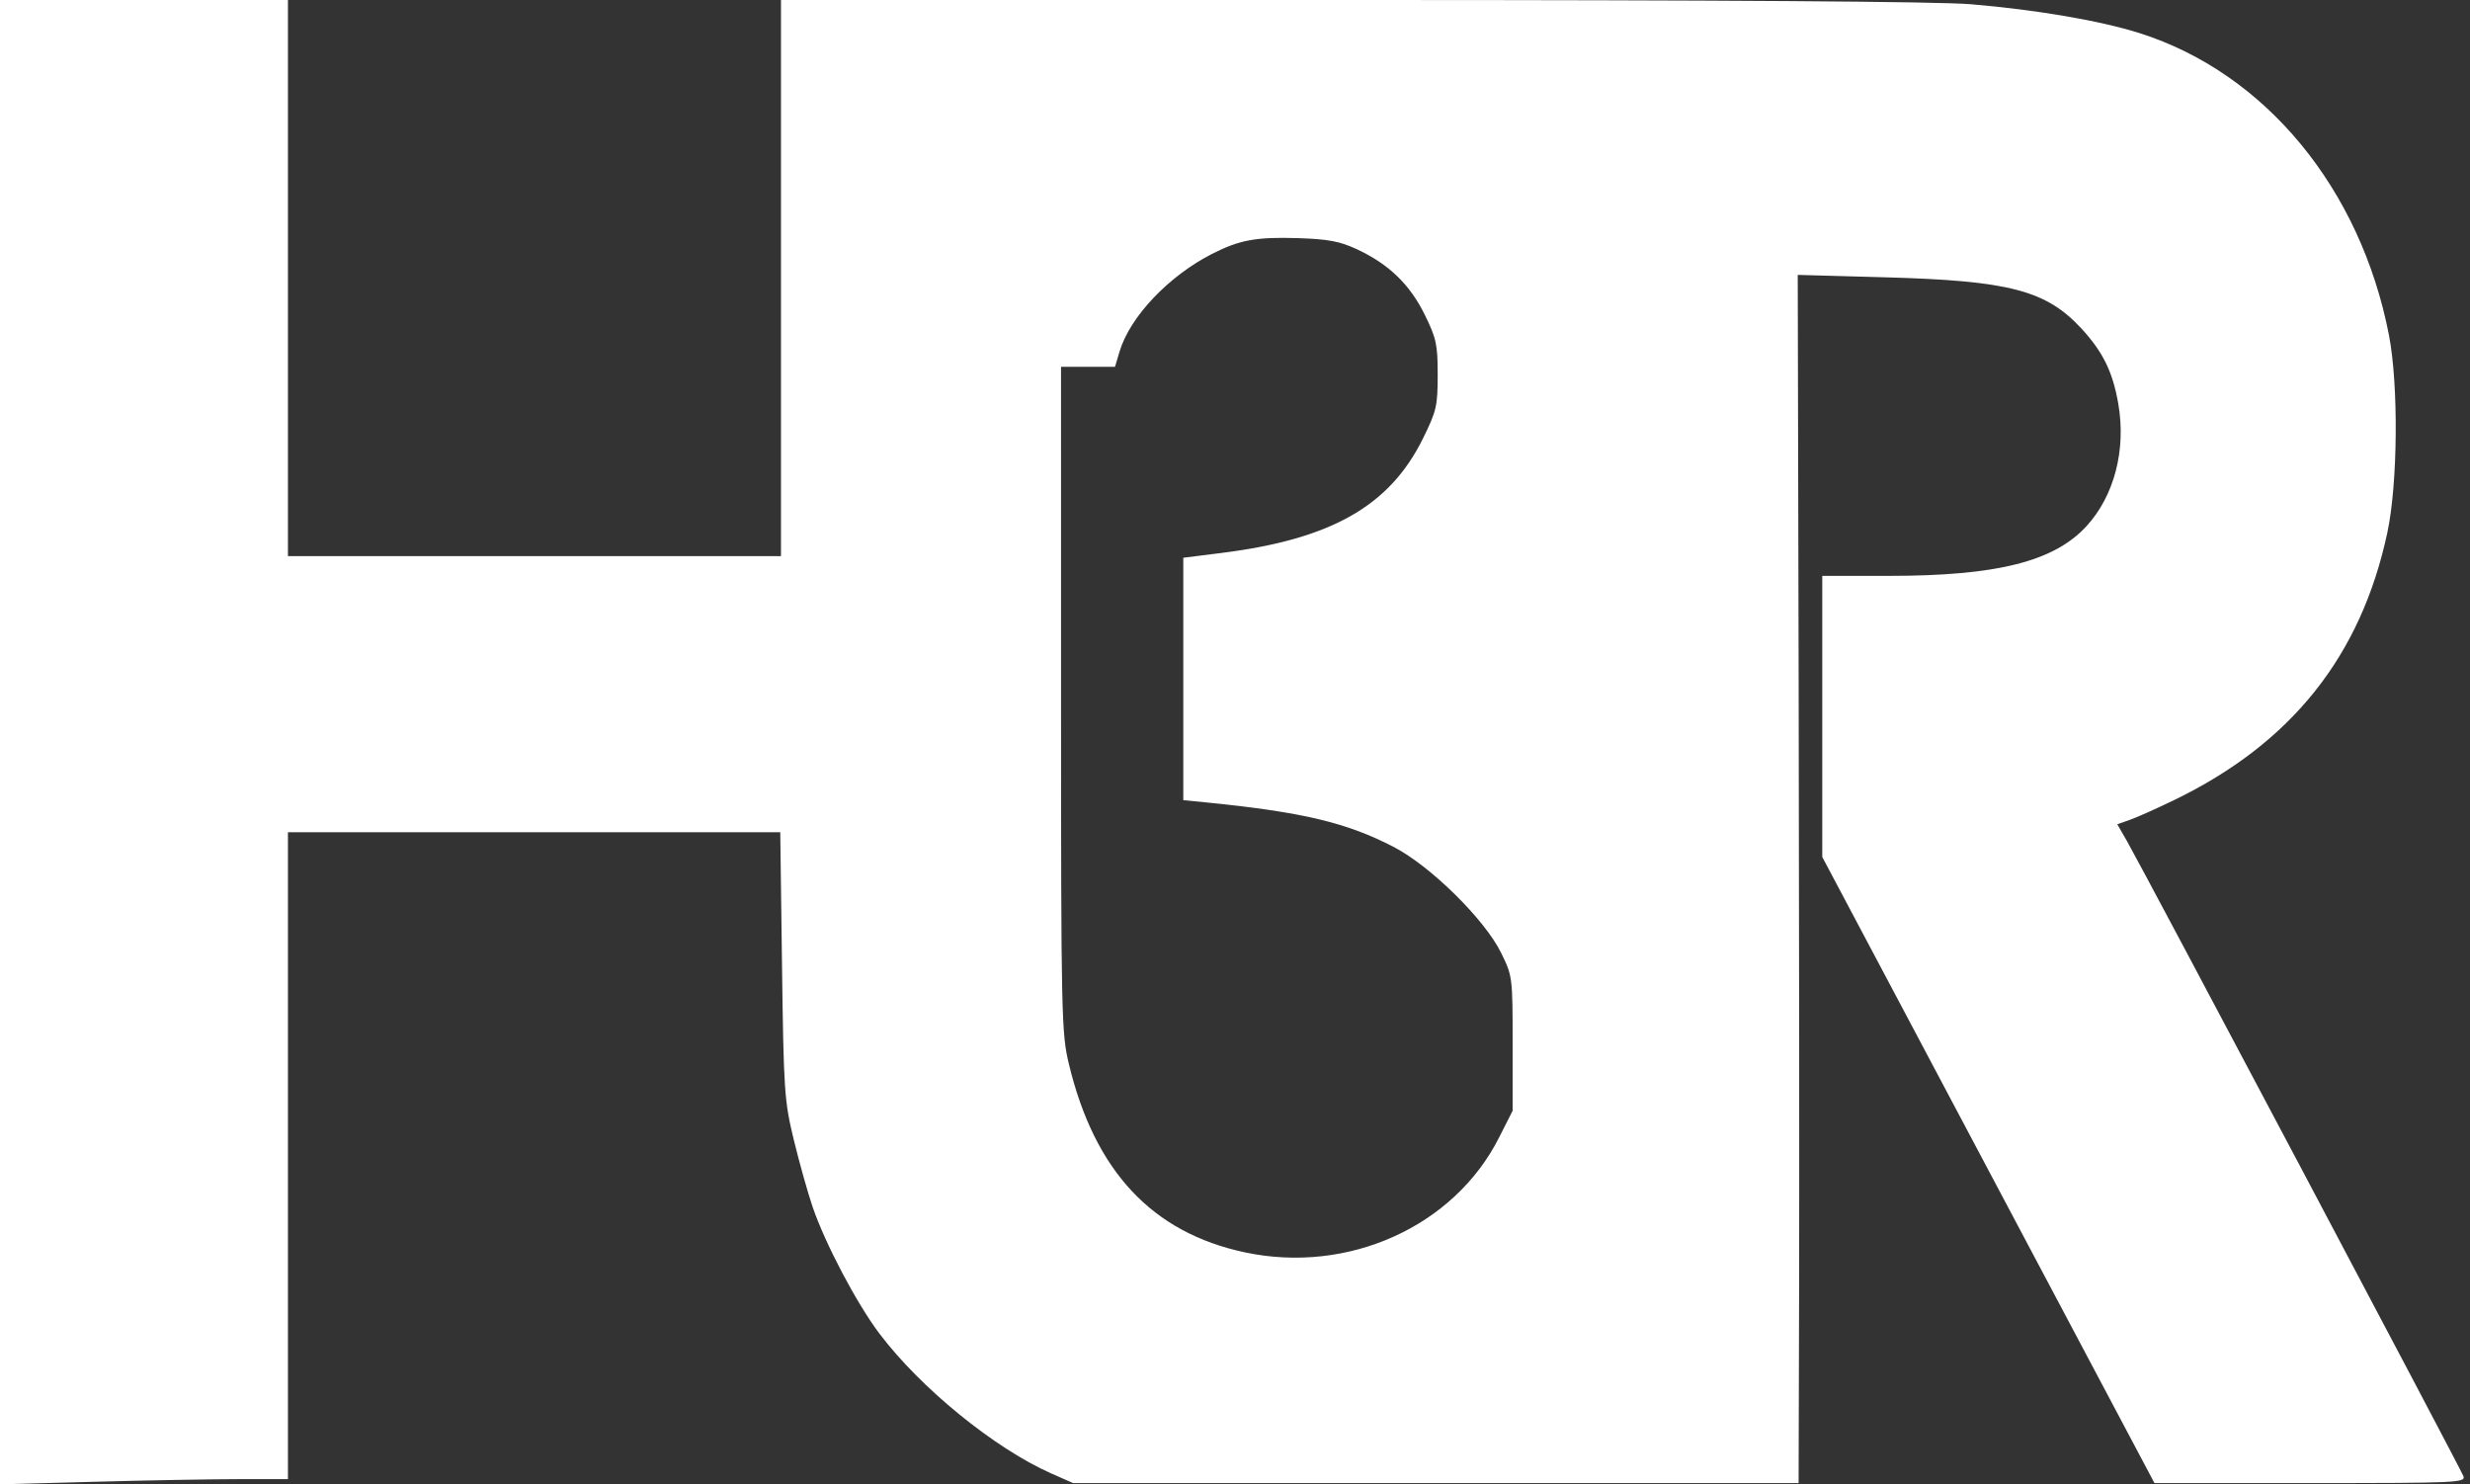 <svg width="213" height="128" viewBox="0 0 213 128" fill="none" xmlns="http://www.w3.org/2000/svg">
<rect x="0" y="0" width="213" height="128" fill="#333333" stroke="none"/>
<path fill-rule="evenodd" clip-rule="evenodd" d="M0 64V128L8.218 127.776C12.738 127.652 18.325 127.551 20.633 127.551H24.83V99.66V71.769H46.058H67.285L67.437 83.248C67.58 94.108 67.635 94.921 68.455 98.299C68.932 100.264 69.662 102.866 70.078 104.082C71.165 107.258 73.873 112.396 75.824 114.983C79.372 119.69 85.764 124.896 90.643 127.054L92.536 127.891H123.819H155.102L155.145 111.48C155.168 102.453 155.151 79.012 155.107 59.387L155.027 23.705L162.632 23.915C173.283 24.208 176.458 25.041 179.496 28.337C181.35 30.349 182.19 32.063 182.669 34.814C183.361 38.784 182.321 42.777 179.917 45.385C177.113 48.427 172.2 49.66 162.881 49.66H157.143V61.78V73.9L171.465 100.896L185.788 127.891H199.223C211.877 127.891 212.645 127.856 212.434 127.296C212.18 126.621 184.706 74.766 183.418 72.529L182.582 71.078L183.644 70.707C184.229 70.504 185.951 69.736 187.471 69C197.599 64.102 203.598 56.578 205.874 45.918C206.777 41.687 206.845 33.189 206.009 28.887C203.555 16.251 195.345 6.303 184.531 2.865C181.143 1.788 175.635 0.844 169.965 0.366C167.112 0.127 148.656 0 116.478 0H67.347V23.98V47.959H46.088H24.83V23.98V0H12.415H0V64ZM117.027 21.501C119.763 22.777 121.579 24.53 122.86 27.134C123.862 29.171 123.98 29.715 123.979 32.326C123.978 35.01 123.877 35.448 122.703 37.823C119.83 43.636 114.801 46.493 105.357 47.68L102.041 48.097V58.548V68.999L103.997 69.193C112.305 70.02 116.169 70.94 120.226 73.058C123.385 74.707 128.026 79.285 129.435 82.143C130.432 84.163 130.442 84.243 130.442 89.984V95.784L129.252 98.131C125.375 105.773 116.262 109.883 107.369 107.999C99.353 106.3 94.389 100.989 92.171 91.737C91.533 89.076 91.501 87.612 91.499 60.289L91.497 31.633H93.824H96.151L96.549 30.304C97.443 27.321 100.768 23.809 104.505 21.902C106.889 20.686 108.316 20.423 111.924 20.536C114.549 20.619 115.532 20.805 117.027 21.501Z" fill="white"/>
</svg>
